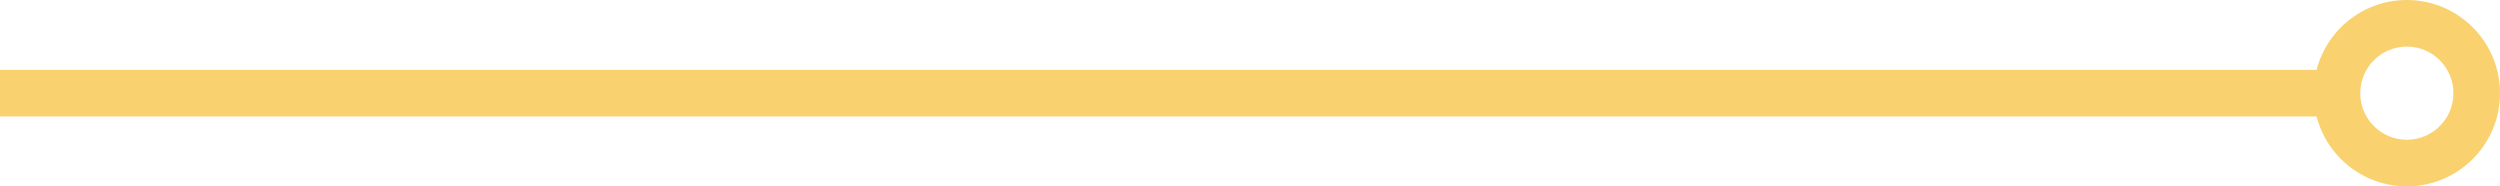 <?xml version="1.0" encoding="UTF-8"?> <svg xmlns="http://www.w3.org/2000/svg" width="322" height="24" viewBox="0 0 322 24" fill="none"><rect width="300" height="6" transform="matrix(1 -1.74846e-07 -1.74846e-07 -1 0 15)" fill="#F9D16E"></rect><path fill-rule="evenodd" clip-rule="evenodd" d="M310 18C313.314 18 316 15.314 316 12C316 8.686 313.314 6 310 6C306.686 6 304 8.686 304 12C304 15.314 306.686 18 310 18ZM310 24C316.627 24 322 18.627 322 12C322 5.373 316.627 -3.25692e-06 310 -2.09815e-06C303.373 -9.39372e-07 298 5.373 298 12C298 18.627 303.373 24 310 24Z" fill="#F9D16E"></path></svg> 